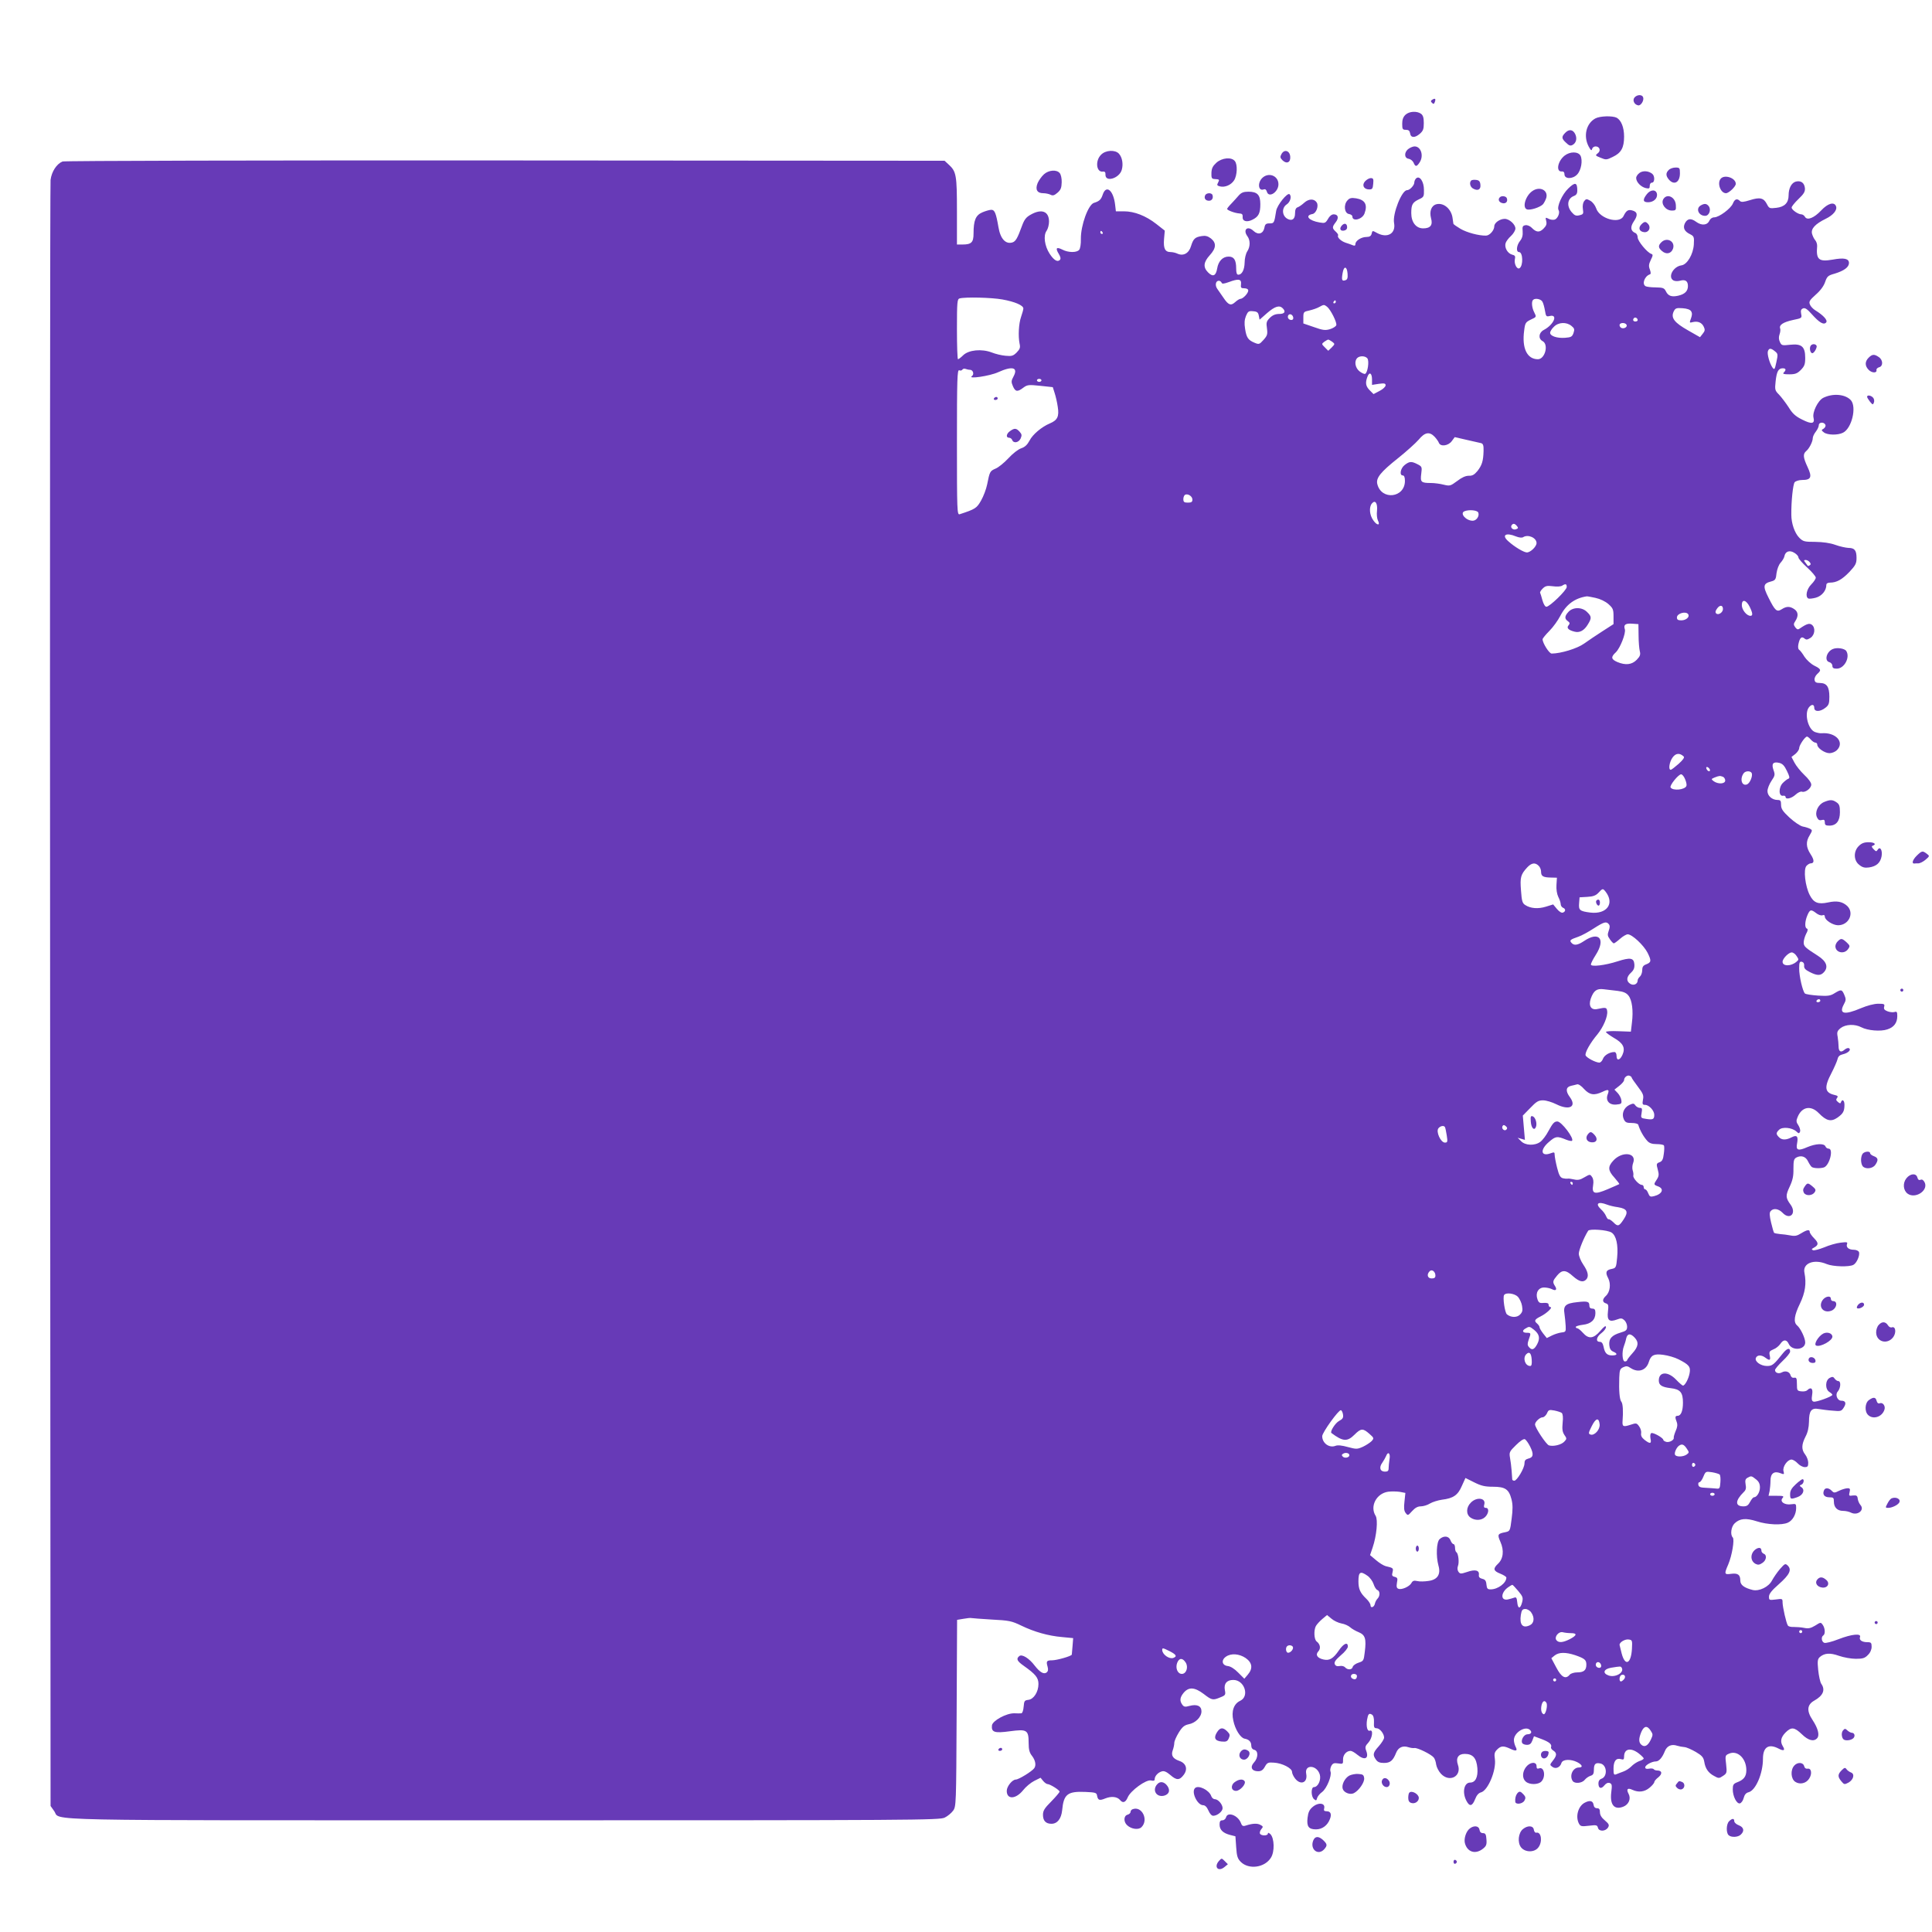 <?xml version="1.0" standalone="no"?>
<!DOCTYPE svg PUBLIC "-//W3C//DTD SVG 20010904//EN"
 "http://www.w3.org/TR/2001/REC-SVG-20010904/DTD/svg10.dtd">
<svg version="1.0" xmlns="http://www.w3.org/2000/svg"
 width="1280pt" height="1280pt" viewBox="0 0 1280 1280"
 preserveAspectRatio="xMidYMid meet">
<g transform="translate(0,1280) scale(0.1,-0.1)"
fill="#673ab7" stroke="none">
<path d="M10829 12154 c-15 -18 -2 -47 24 -52 18 -4 41 33 33 54 -7 19 -40 18
-57 -2z"/>
<path d="M9490 12140 c-12 -7 -12 -12 -3 -21 10 -10 14 -9 19 5 8 22 2 27 -16
16z"/>
<path d="M9312 12040 c-16 -15 -22 -33 -22 -60 0 -36 3 -40 24 -40 18 0 25 -6
28 -22 4 -32 31 -33 64 -5 23 20 27 32 27 72 0 35 -5 51 -18 61 -28 20 -78 17
-103 -6z"/>
<path d="M10569 12015 c-60 -33 -80 -116 -44 -185 14 -26 20 -31 23 -17 2 9
12 17 23 17 28 0 37 -30 14 -46 -17 -13 -16 -15 19 -29 36 -15 40 -15 82 6 55
26 74 61 74 134 0 61 -19 108 -49 125 -28 14 -111 12 -142 -5z"/>
<path d="M10371 11921 c-27 -27 -26 -39 5 -67 19 -19 29 -22 43 -14 24 13 31
43 17 72 -15 30 -40 34 -65 9z"/>
<path d="M9332 11814 c-30 -21 -30 -62 1 -66 12 -2 26 -13 32 -25 12 -29 20
-29 39 -1 31 44 11 108 -32 108 -10 0 -28 -7 -40 -16z"/>
<path d="M7295 11775 c-40 -39 -32 -116 10 -112 15 2 20 -4 19 -20 -2 -53 92
-25 108 32 11 38 3 83 -19 107 -25 27 -88 24 -118 -7z"/>
<path d="M8490 11779 c-10 -18 -9 -25 7 -41 28 -27 55 -14 51 26 -4 39 -40 49
-58 15z"/>
<path d="M10366 11769 c-47 -37 -59 -109 -18 -105 11 1 17 -6 17 -19 0 -32 54
-33 84 -1 27 28 38 94 22 125 -16 28 -69 28 -105 0z"/>
<path d="M8059 11722 c-24 -22 -32 -37 -33 -68 -1 -32 2 -39 19 -40 34 -2 36
-3 25 -24 -9 -16 -7 -20 13 -25 32 -8 73 9 93 40 21 32 24 106 5 128 -22 28
-85 22 -122 -11z"/>
<path d="M414 11730 c-39 -16 -72 -67 -79 -122 -3 -29 -5 -2465 -3 -5413 l3
-5360 24 -34 c47 -66 -193 -61 2978 -61 2730 0 2890 1 2922 18 19 9 44 30 55
45 21 28 21 39 24 646 l3 619 42 7 c23 4 47 7 52 5 6 -1 67 -6 136 -10 114 -6
131 -9 195 -40 87 -42 179 -68 271 -76 l73 -7 -4 -51 c-2 -28 -5 -54 -5 -58
-1 -10 -99 -38 -131 -38 -35 0 -40 -6 -30 -40 6 -21 4 -32 -5 -40 -19 -15 -45
0 -80 45 -36 48 -84 78 -102 63 -22 -18 -15 -33 29 -64 79 -56 98 -79 98 -121
0 -52 -31 -101 -67 -105 -25 -3 -28 -7 -31 -45 -2 -24 -8 -43 -15 -44 -7 -1
-28 -1 -47 0 -53 1 -144 -49 -148 -80 -5 -46 17 -53 119 -39 113 15 124 9 124
-78 0 -45 6 -65 23 -86 22 -29 28 -62 14 -81 -15 -21 -103 -75 -122 -75 -23 0
-60 -45 -60 -75 0 -59 60 -56 109 5 17 22 51 50 73 61 l42 21 17 -21 c9 -11
23 -21 29 -21 17 0 80 -40 80 -50 0 -5 -25 -34 -55 -65 -45 -45 -55 -61 -55
-89 0 -39 19 -59 56 -59 39 0 65 33 71 89 10 107 35 127 154 122 65 -3 74 -5
77 -23 6 -33 16 -36 55 -20 40 16 79 12 98 -11 18 -22 36 -16 50 17 18 45 123
121 155 113 17 -4 24 -2 24 8 0 21 22 45 47 52 15 5 31 -2 57 -24 41 -36 61
-36 89 2 28 38 15 77 -31 92 -42 15 -55 36 -42 71 5 14 10 36 10 48 0 12 14
43 30 69 23 37 37 48 64 54 46 8 86 48 86 86 0 36 -30 49 -79 36 -29 -8 -37
-7 -48 8 -19 26 -16 49 10 80 34 39 72 36 132 -9 54 -42 61 -43 111 -22 33 13
35 17 29 48 -8 42 13 67 56 67 74 0 109 -108 46 -138 -43 -20 -60 -69 -46
-131 12 -59 47 -114 74 -120 30 -5 45 -21 45 -46 0 -14 7 -25 20 -28 28 -7 26
-54 -2 -84 -28 -30 -15 -58 27 -58 21 0 33 8 45 30 15 27 22 30 60 27 55 -3
120 -37 120 -61 0 -10 9 -30 21 -45 37 -46 84 -26 73 32 -13 64 71 60 90 -5
10 -36 -12 -83 -39 -83 -20 0 -20 -63 1 -80 13 -11 16 -10 20 7 3 11 18 30 34
41 30 23 65 108 55 135 -4 8 -1 25 5 37 10 18 18 21 45 17 32 -5 34 -4 33 25
-1 31 22 58 50 58 8 0 27 -11 44 -25 49 -41 80 -27 59 27 -8 22 -6 31 15 53
26 29 34 88 10 79 -17 -7 -26 27 -19 72 7 39 13 46 33 34 9 -6 14 -24 13 -49
-2 -34 1 -41 17 -41 21 0 50 -36 50 -62 0 -10 -16 -35 -35 -57 -39 -43 -42
-57 -19 -89 11 -16 25 -22 53 -22 42 0 60 15 81 68 14 35 44 49 82 36 13 -4
31 -7 40 -5 20 2 109 -41 127 -63 7 -8 14 -29 16 -47 3 -18 17 -45 32 -61 57
-60 139 -16 112 60 -15 44 2 72 45 72 54 0 78 -27 84 -94 5 -60 -13 -96 -48
-96 -40 0 -54 -64 -25 -120 21 -41 39 -38 58 10 10 26 23 41 39 45 46 12 102
146 92 220 -5 35 -3 46 15 64 25 25 42 26 87 5 40 -19 50 -14 35 14 -6 12 -11
31 -11 44 0 48 73 95 105 68 18 -15 10 -30 -15 -30 -22 0 -44 -35 -36 -56 3
-8 17 -14 32 -14 19 0 28 7 36 28 l11 29 51 -19 c52 -20 69 -35 62 -54 -2 -6
5 -16 15 -22 25 -16 24 -33 -3 -67 -21 -27 -21 -28 -3 -41 22 -16 51 -4 60 26
8 25 62 27 105 5 34 -18 39 -35 11 -35 -40 0 -65 -53 -42 -89 13 -20 62 -16
80 7 9 11 26 23 39 27 17 5 22 14 22 40 0 39 11 49 45 41 43 -11 46 -88 4
-101 -12 -4 -19 -15 -19 -30 0 -34 18 -40 39 -14 12 15 24 20 36 16 15 -6 16
-15 10 -62 -10 -82 20 -118 79 -95 37 14 53 53 36 85 -17 32 -7 42 25 27 41
-19 81 -14 114 14 17 14 31 31 31 37 0 6 12 21 27 32 28 23 25 45 -7 45 -10 0
-21 4 -24 9 -3 4 -17 6 -31 3 -17 -3 -25 0 -25 9 0 15 44 39 70 39 21 0 43 25
60 68 14 35 44 49 82 36 13 -4 34 -8 48 -9 14 -1 47 -16 75 -32 41 -24 51 -36
56 -64 7 -46 27 -75 65 -95 30 -17 34 -17 59 0 26 17 27 21 21 77 -7 56 -6 60
18 70 56 26 116 -30 116 -109 0 -42 -17 -64 -63 -81 -22 -9 -27 -16 -27 -46 0
-46 26 -97 47 -93 9 2 21 18 25 35 6 23 16 35 33 39 47 12 95 124 95 221 0 78
37 103 104 68 34 -18 45 -12 28 15 -19 31 -14 59 17 91 39 39 59 37 109 -11
43 -42 80 -51 102 -25 16 20 5 64 -31 119 -41 61 -37 102 11 129 59 33 75 71
46 112 -7 11 -16 52 -20 91 -6 60 -4 72 11 86 31 26 67 29 126 8 31 -11 82
-20 112 -20 46 0 60 4 80 25 16 15 25 36 25 55 0 26 -4 30 -27 30 -37 0 -57
14 -50 34 10 26 -54 20 -142 -14 -43 -17 -86 -28 -95 -24 -18 7 -22 39 -6 49
14 9 12 48 -4 70 -13 18 -14 18 -50 -5 -30 -18 -45 -21 -74 -15 -20 4 -51 6
-69 6 -17 -1 -35 3 -38 10 -11 16 -34 120 -35 151 0 27 -1 27 -45 21 -43 -5
-45 -5 -45 19 0 18 18 41 65 82 71 63 87 95 60 123 -17 16 -19 15 -52 -22 -19
-22 -42 -56 -53 -76 -22 -43 -85 -73 -128 -63 -56 14 -82 33 -82 62 0 39 -16
51 -61 45 -45 -6 -47 -2 -19 62 25 59 43 166 30 179 -18 18 -11 72 13 94 34
32 74 36 146 13 71 -23 166 -27 206 -9 32 14 55 56 55 97 0 28 -2 29 -32 25
-44 -7 -78 17 -59 40 12 14 8 16 -39 16 l-53 0 7 31 c3 17 6 49 6 70 0 47 24
65 65 49 26 -10 27 -9 21 14 -7 28 26 76 53 76 10 0 28 -11 41 -25 13 -14 34
-25 47 -25 19 0 23 5 23 29 0 15 -9 40 -20 54 -26 33 -25 66 2 119 15 28 22
60 23 99 0 72 16 93 64 84 20 -3 62 -9 93 -11 52 -5 58 -4 73 20 19 29 13 46
-16 46 -26 0 -42 40 -24 60 21 24 23 70 4 70 -7 0 -17 7 -24 16 -9 14 -16 14
-33 5 -30 -16 -31 -75 -2 -93 11 -7 20 -15 20 -19 0 -11 -110 -51 -125 -45
-12 4 -14 15 -9 46 7 41 -8 54 -33 29 -6 -6 -23 -9 -39 -7 -27 3 -29 6 -29 48
0 38 -3 45 -18 42 -12 -2 -20 4 -24 16 -6 24 -33 33 -57 20 -21 -12 -46 -4
-46 15 0 7 23 34 50 60 28 26 50 54 50 62 0 28 -19 24 -47 -10 -61 -77 -71
-85 -106 -85 -42 0 -83 30 -74 53 8 21 37 22 63 2 29 -22 36 -18 29 14 -5 25
-2 30 24 41 17 6 37 23 46 36 20 31 42 31 56 0 22 -48 109 -40 109 10 0 29
-31 94 -54 113 -25 21 -19 66 19 144 35 73 44 134 30 204 -14 64 63 94 148 58
41 -17 149 -20 176 -5 22 11 45 64 37 85 -3 8 -18 15 -34 15 -33 0 -53 16 -45
38 5 13 -1 14 -43 9 -27 -3 -76 -17 -108 -31 -33 -13 -66 -22 -74 -19 -11 5
-11 8 4 16 33 18 34 31 4 62 -17 17 -30 36 -30 43 0 18 -18 15 -57 -9 -27 -17
-42 -20 -71 -14 -20 4 -52 8 -69 9 -18 2 -35 5 -39 8 -3 3 -12 34 -20 68 -11
47 -12 66 -3 76 18 22 53 16 79 -11 48 -51 95 -4 53 54 -33 45 -34 60 -6 119
20 43 26 70 25 119 0 53 3 65 19 74 32 17 63 7 78 -26 8 -16 19 -33 25 -37 14
-9 59 -10 81 -2 37 15 64 124 30 124 -9 0 -18 7 -21 15 -9 21 -63 19 -120 -5
-61 -27 -77 -21 -68 24 9 48 -1 59 -36 41 -37 -19 -65 -19 -84 1 -20 20 -20
29 1 49 21 21 85 15 114 -11 16 -15 19 -15 25 -1 3 8 -2 27 -11 41 -15 22 -16
31 -5 56 28 68 88 79 140 25 50 -51 80 -59 123 -30 38 27 47 42 47 86 0 29
-15 40 -23 17 -3 -10 -7 -10 -20 1 -13 10 -14 17 -6 27 8 10 5 15 -18 20 -64
15 -69 50 -19 145 18 35 36 76 40 91 4 19 14 28 35 33 35 8 58 30 41 40 -6 4
-20 -1 -30 -10 -24 -21 -39 -12 -39 23 0 15 -3 43 -6 63 -6 31 -3 39 20 58 33
25 93 28 137 5 42 -22 128 -29 172 -14 44 14 66 44 66 88 0 28 -3 32 -19 27
-10 -3 -31 -1 -46 5 -20 8 -26 15 -22 30 5 18 0 20 -39 20 -28 0 -73 -12 -116
-30 -108 -46 -146 -38 -113 24 16 29 16 37 4 65 -16 37 -21 37 -64 11 -28 -18
-45 -20 -111 -16 -43 3 -81 9 -86 14 -15 15 -38 114 -38 165 0 41 3 48 18 45
11 -3 16 -12 15 -26 -2 -16 7 -27 37 -42 49 -25 72 -25 94 -1 31 34 17 72 -39
108 -86 55 -95 63 -95 89 0 14 7 39 16 57 12 21 13 32 5 35 -15 5 -14 46 3 87
17 40 24 42 59 15 14 -11 32 -17 41 -14 10 4 16 1 16 -9 0 -23 53 -57 88 -57
71 0 109 81 60 128 -32 29 -69 36 -127 23 -66 -14 -95 -2 -121 49 -30 58 -43
169 -22 193 8 9 21 17 28 17 25 0 25 22 0 60 -31 47 -33 84 -6 127 18 31 18
33 2 42 -9 5 -31 12 -48 15 -18 4 -56 30 -88 59 -46 43 -56 59 -56 85 0 27 -4
32 -23 32 -36 0 -67 27 -67 59 0 16 12 46 26 67 24 35 25 42 14 72 -15 42 -3
57 37 48 22 -5 35 -18 52 -54 17 -35 20 -47 10 -51 -7 -2 -24 -15 -37 -28 -29
-29 -29 -90 1 -85 9 2 17 -2 17 -8 0 -19 39 -10 66 15 15 14 34 23 42 20 22
-8 62 22 62 47 0 13 -19 39 -46 64 -25 24 -54 60 -65 81 l-20 38 26 20 c14 12
25 29 25 38 0 20 39 77 52 77 4 0 16 -9 25 -20 10 -11 23 -20 30 -20 7 0 13
-6 13 -14 0 -22 49 -56 81 -56 16 0 38 9 49 20 53 53 -8 120 -102 112 -10 -1
-29 3 -43 8 -46 17 -72 122 -41 163 18 23 36 22 36 -3 0 -27 39 -27 74 1 22
17 26 28 26 73 0 65 -17 90 -61 91 -27 0 -35 5 -37 21 -2 11 6 28 18 39 28 25
26 32 -20 55 -22 11 -51 38 -65 59 -13 22 -29 42 -35 46 -7 4 -9 19 -5 38 9
42 21 53 40 37 12 -10 19 -9 40 4 29 19 34 66 10 86 -16 13 -34 8 -78 -22 -15
-11 -20 -10 -33 6 -12 17 -12 23 1 42 21 33 19 60 -7 78 -29 20 -52 20 -83 0
-33 -21 -44 -12 -88 76 -39 77 -36 94 18 108 27 7 31 14 35 55 4 27 15 56 27
69 12 13 23 32 25 42 6 33 34 43 65 24 16 -9 28 -23 28 -31 0 -8 26 -38 58
-67 31 -28 57 -59 57 -67 0 -8 -13 -28 -30 -45 -30 -30 -41 -80 -20 -93 5 -3
28 -1 50 5 40 11 70 47 70 85 0 9 9 15 24 15 44 0 80 20 129 71 41 44 47 56
47 93 0 50 -13 66 -54 66 -17 1 -56 9 -86 20 -36 13 -82 19 -133 20 -73 0 -81
2 -107 28 -30 31 -52 94 -52 152 -1 89 11 201 22 215 7 8 29 15 50 15 59 0 67
19 36 85 -30 64 -32 87 -10 106 20 16 44 63 44 86 0 10 9 29 20 43 11 14 20
33 20 43 0 21 35 23 44 2 3 -8 -3 -19 -12 -25 -16 -9 -16 -11 2 -25 24 -18 92
-19 126 -2 58 28 92 169 53 215 -37 41 -120 48 -184 16 -35 -18 -73 -96 -64
-131 10 -41 -12 -45 -75 -13 -45 22 -65 41 -90 82 -19 29 -47 66 -63 83 -28
28 -29 33 -23 89 7 64 18 86 47 86 22 0 24 -11 7 -28 -9 -9 -1 -12 36 -12 39
0 53 5 77 29 24 25 29 37 29 80 0 75 -24 95 -99 87 -55 -6 -58 -5 -69 19 -8
17 -8 33 -2 50 5 14 7 31 4 39 -9 23 21 42 85 56 59 12 60 13 54 41 -4 22 -1
30 13 36 13 5 28 -5 58 -39 50 -56 79 -73 95 -54 11 14 -17 46 -72 80 -15 9
-32 27 -36 39 -8 19 -1 29 39 65 31 27 53 57 62 84 13 37 19 43 63 55 62 19
94 42 95 70 0 30 -32 37 -108 23 -92 -16 -111 0 -103 89 1 13 -5 31 -13 40 -8
9 -17 28 -21 43 -8 33 22 65 92 99 49 24 77 58 67 83 -12 31 -54 19 -98 -28
-47 -50 -93 -69 -108 -42 -5 9 -16 16 -24 16 -21 0 -64 30 -64 45 0 7 20 32
45 56 37 35 45 50 43 73 -4 35 -26 51 -60 43 -29 -8 -48 -44 -48 -91 0 -50
-27 -77 -82 -83 -44 -5 -47 -4 -62 25 -21 41 -46 47 -112 26 -41 -13 -58 -14
-66 -6 -19 19 -35 14 -47 -16 -14 -34 -92 -92 -124 -92 -13 0 -26 -9 -32 -22
-14 -31 -51 -34 -87 -8 -35 26 -58 23 -75 -9 -15 -31 -3 -55 35 -73 25 -13 27
-18 24 -68 -4 -65 -44 -133 -82 -138 -55 -8 -92 -78 -53 -100 9 -5 28 -6 43
-2 35 10 53 -1 53 -35 0 -34 -21 -54 -64 -64 -44 -10 -67 -2 -82 29 -11 22
-19 25 -68 26 -31 0 -61 4 -67 8 -25 15 -6 66 28 78 8 2 8 11 1 32 -9 22 -8
35 6 64 15 30 15 36 3 40 -27 9 -90 85 -90 109 0 13 -7 26 -15 29 -32 13 -36
40 -10 78 28 41 24 63 -12 72 -26 7 -39 -1 -57 -38 -27 -54 -159 -17 -181 52
-7 20 -23 41 -39 50 -25 14 -28 13 -41 -3 -8 -12 -11 -32 -8 -52 5 -31 3 -35
-22 -41 -23 -6 -33 -2 -52 20 -35 41 -29 90 13 107 17 6 24 16 24 36 0 55 -14
59 -60 14 -41 -39 -77 -121 -64 -143 11 -17 -6 -57 -26 -63 -10 -3 -29 -1 -41
6 -20 10 -21 9 -15 -15 5 -20 1 -32 -18 -51 -27 -27 -48 -25 -79 7 -11 11 -29
18 -40 16 -19 -3 -22 -9 -19 -41 2 -26 -3 -46 -18 -64 -23 -29 -27 -73 -6 -73
26 0 29 -91 3 -107 -16 -10 -36 27 -31 57 5 23 2 28 -18 33 -30 8 -52 47 -43
76 3 11 19 33 36 48 16 15 29 37 29 49 0 27 -40 64 -71 64 -32 0 -69 -26 -69
-49 0 -27 -31 -62 -55 -62 -47 -1 -126 20 -169 45 -25 15 -47 30 -47 34 -1 4
-3 20 -5 35 -7 61 -58 106 -107 94 -34 -9 -48 -46 -36 -93 13 -45 -4 -67 -52
-67 -47 0 -79 40 -79 101 0 57 8 71 52 92 31 14 33 19 32 62 0 55 -28 96 -51
77 -7 -6 -13 -19 -13 -29 0 -18 -30 -50 -48 -50 -35 0 -97 -157 -86 -217 13
-69 -42 -103 -110 -68 -35 19 -33 19 -39 -5 -4 -14 -14 -20 -34 -20 -34 0 -73
-25 -73 -47 0 -10 -5 -13 -17 -8 -10 4 -31 12 -48 17 -32 11 -57 36 -50 48 3
4 -4 15 -15 25 -25 23 -25 31 -1 62 23 29 17 53 -13 53 -13 0 -28 -12 -38 -31
-16 -27 -21 -29 -55 -23 -72 12 -101 46 -48 56 25 4 43 53 29 76 -17 27 -53
26 -83 -1 -14 -13 -34 -27 -43 -30 -13 -4 -18 -17 -18 -41 0 -38 -20 -52 -50
-36 -37 20 -40 73 -5 96 23 15 34 52 19 67 -14 14 -83 -72 -89 -110 -13 -82
-14 -83 -44 -83 -23 0 -30 -5 -34 -29 -8 -40 -41 -50 -72 -21 -40 38 -73 8
-40 -36 19 -26 19 -69 -2 -100 -9 -14 -17 -47 -17 -73 -1 -49 -18 -81 -42 -81
-10 0 -14 13 -14 41 0 56 -14 79 -50 79 -39 0 -68 -30 -76 -79 -8 -49 -28 -58
-60 -26 -34 34 -31 68 11 114 43 47 45 81 8 111 -21 16 -37 20 -61 16 -45 -7
-56 -18 -71 -66 -14 -48 -50 -68 -89 -51 -12 6 -33 11 -46 11 -37 0 -49 23
-44 86 l5 56 -56 44 c-69 54 -145 84 -215 84 l-53 0 -5 43 c-11 96 -59 136
-82 68 -11 -33 -22 -44 -58 -55 -38 -11 -88 -149 -87 -239 1 -32 -4 -64 -11
-72 -16 -20 -73 -19 -111 1 -40 20 -48 11 -25 -27 13 -21 15 -34 8 -41 -16
-16 -39 -3 -68 41 -33 51 -43 120 -20 152 9 13 16 40 16 61 0 68 -49 87 -121
46 -31 -17 -43 -33 -59 -77 -29 -80 -41 -100 -62 -107 -45 -14 -80 23 -93 101
-16 93 -25 115 -47 115 -12 0 -39 -8 -60 -17 -44 -19 -58 -53 -58 -140 0 -59
-14 -73 -74 -73 l-36 0 0 220 c0 239 -4 264 -55 310 l-27 25 -2911 2 c-1602 1
-2921 -2 -2933 -7z m6891 -470 c3 -5 1 -10 -4 -10 -6 0 -11 5 -11 10 0 6 2 10
4 10 3 0 8 -4 11 -10z m1623 -273 c2 -27 -1 -39 -13 -43 -24 -9 -28 0 -20 46
8 50 29 48 33 -3z m-706 -69 c-3 -24 0 -28 22 -28 16 0 26 -6 26 -15 0 -18
-35 -55 -52 -55 -6 0 -22 -10 -34 -21 -29 -27 -46 -20 -78 28 -14 21 -33 47
-41 59 -17 23 -11 54 10 54 7 0 15 -6 18 -12 3 -10 14 -9 48 3 64 24 85 21 81
-13z m-1581 -102 c83 -15 139 -39 139 -60 0 -7 -7 -32 -15 -55 -16 -45 -20
-128 -10 -178 6 -26 2 -36 -19 -58 -23 -23 -33 -26 -74 -22 -26 2 -67 12 -92
22 -66 25 -151 17 -188 -18 -15 -15 -31 -27 -35 -27 -4 0 -7 90 -7 199 0 182
2 200 18 204 38 10 211 6 283 -7z m3578 -15 c6 -10 13 -37 17 -60 6 -37 9 -40
30 -35 59 15 29 -57 -38 -92 -34 -18 -38 -58 -8 -74 42 -22 16 -120 -31 -120
-72 0 -107 73 -91 190 6 51 10 56 45 73 37 17 37 17 22 47 -16 30 -20 72 -8
83 13 14 53 6 62 -12z m-1369 -1 c0 -5 -5 -10 -11 -10 -5 0 -7 5 -4 10 3 6 8
10 11 10 2 0 4 -4 4 -10z m-58 -32 c24 -19 68 -107 61 -123 -3 -8 -22 -20 -42
-26 -31 -9 -47 -7 -106 14 l-70 24 0 39 c0 37 2 39 40 47 22 5 51 15 65 23 31
17 32 17 52 2z m-294 -10 c23 -23 13 -38 -23 -38 -25 0 -44 -8 -62 -26 -22
-22 -25 -31 -19 -70 5 -39 2 -48 -23 -76 -27 -30 -30 -31 -59 -19 -43 18 -54
34 -63 93 -6 37 -4 60 6 85 13 30 18 34 47 31 27 -2 34 -8 38 -30 l5 -26 50
44 c51 44 81 54 103 32z m2706 -20 c8 -13 7 -26 -1 -48 -11 -29 -10 -30 12
-24 34 8 60 -3 73 -31 9 -19 8 -28 -7 -46 l-18 -23 -79 45 c-90 51 -115 82
-96 124 11 23 17 26 59 23 30 -2 50 -9 57 -20z m-2636 -41 c2 -10 -3 -17 -12
-17 -18 0 -29 16 -21 31 9 14 29 6 33 -14z m2282 -18 c0 -5 -7 -9 -15 -9 -15
0 -20 12 -9 23 8 8 24 -1 24 -14z m-439 -38 c20 -16 22 -23 14 -47 -9 -25 -16
-29 -56 -32 -54 -4 -99 12 -99 33 0 9 11 27 25 40 30 31 83 33 116 6z m365 8
c8 -14 -14 -29 -33 -22 -7 3 -13 11 -13 19 0 17 36 19 46 3z m-1950 -113 c19
-15 19 -15 -3 -38 l-23 -22 -22 22 c-23 23 -23 23 -4 38 11 8 23 14 26 14 3 0
15 -6 26 -14z m2933 -63 c21 -17 21 -21 10 -72 -11 -51 -13 -53 -26 -36 -19
28 -37 91 -30 109 8 21 20 20 46 -1z m-2700 -47 c14 -17 2 -97 -15 -103 -6 -2
-23 6 -37 17 -29 23 -36 67 -15 88 16 16 53 15 67 -2z m-2633 -76 c21 0 30
-30 13 -42 -31 -21 117 0 174 26 95 43 134 32 102 -28 -16 -29 -16 -37 -4 -65
16 -37 30 -39 68 -10 27 20 36 21 112 13 l84 -9 12 -38 c7 -21 17 -63 21 -93
10 -63 -2 -88 -52 -109 -55 -23 -115 -74 -135 -114 -15 -28 -31 -43 -55 -51
-19 -6 -57 -35 -85 -66 -28 -30 -67 -62 -86 -69 -36 -16 -38 -19 -55 -105 -6
-30 -24 -78 -40 -106 -29 -51 -38 -57 -142 -91 -17 -5 -18 22 -18 477 0 420 2
481 15 477 8 -4 17 -2 21 4 3 6 13 8 21 5 8 -3 21 -6 29 -6z m2664 -65 l0 -35
45 7 c37 5 45 3 45 -10 0 -9 -18 -26 -40 -37 l-40 -21 -25 25 c-27 27 -31 50
-15 91 13 34 30 23 30 -20z m-2190 -5 c0 -5 -7 -10 -15 -10 -8 0 -15 5 -15 10
0 6 7 10 15 10 8 0 15 -4 15 -10z m2605 -374 c12 -13 25 -31 28 -40 11 -27 62
-20 85 11 l20 27 78 -18 c44 -10 87 -20 97 -22 13 -4 17 -15 16 -52 -2 -66
-10 -93 -40 -132 -21 -25 -34 -33 -58 -32 -21 0 -46 -11 -77 -35 -45 -33 -48
-34 -90 -24 -23 6 -61 11 -83 11 -66 0 -72 6 -65 60 6 46 5 49 -24 64 -41 21
-54 20 -86 -5 -28 -22 -36 -69 -12 -69 9 0 14 -12 14 -36 0 -113 -156 -131
-183 -21 -10 40 21 79 138 172 55 44 116 99 136 122 41 50 72 55 106 19z
m-1605 -416 c0 -16 -7 -20 -30 -20 -25 0 -30 4 -30 24 0 13 6 26 13 29 20 7
47 -12 47 -33z m1223 -74 c-3 -24 0 -52 6 -64 18 -35 -6 -35 -30 0 -26 35 -30
88 -10 112 22 27 39 2 34 -48z m671 -12 c9 -23 -12 -54 -37 -54 -45 0 -88 50
-54 63 29 12 85 7 91 -9z m256 -89 c10 -12 9 -16 -5 -21 -19 -8 -40 9 -31 25
10 15 21 14 36 -4z m-6 -69 c20 -8 39 -10 47 -5 33 21 89 -4 89 -39 0 -23 -40
-62 -64 -62 -20 0 -81 36 -123 74 -47 41 -16 60 51 32z m1945 -170 c9 -10 9
-16 1 -21 -6 -4 -12 -5 -13 -4 -2 2 -9 12 -16 22 -11 14 -11 17 2 17 8 0 20
-6 26 -14z m-1609 -165 c0 -21 -113 -131 -135 -131 -8 0 -19 18 -26 43 -6 23
-13 45 -15 49 -3 4 5 17 16 28 18 18 29 21 68 16 26 -4 54 -2 62 4 22 14 30
12 30 -9z m190 -72 c32 -7 65 -23 86 -41 30 -27 34 -35 34 -82 l0 -51 -73 -47
c-39 -25 -94 -62 -122 -82 -46 -33 -155 -66 -215 -66 -16 0 -60 69 -60 95 0 5
20 30 45 55 25 25 57 70 72 99 39 76 96 118 175 130 4 1 30 -4 58 -10z m1022
-59 c21 -43 22 -60 5 -60 -25 0 -57 40 -57 71 0 42 29 35 52 -11z m-177 -15
c0 -23 -31 -43 -45 -29 -7 7 -5 17 6 32 18 26 39 24 39 -3z m-230 -35 c11 -18
-15 -40 -46 -40 -22 0 -29 5 -29 19 0 28 61 44 75 21z m-329 -140 c0 -41 4
-88 8 -104 6 -23 2 -34 -20 -57 -32 -33 -74 -38 -129 -15 -41 18 -44 33 -10
64 29 28 68 127 60 153 -10 30 4 40 48 37 l42 -3 1 -75z m299 -802 c7 -6 -5
-23 -34 -49 -24 -21 -47 -39 -52 -39 -17 0 -9 52 12 81 21 30 48 32 74 7z
m173 -86 c6 -18 -15 -14 -22 4 -4 10 -1 14 6 12 6 -2 14 -10 16 -16z m278 -25
c7 -20 -13 -67 -32 -74 -35 -13 -49 38 -21 75 13 16 46 16 53 -1z m-442 -39
c8 -18 12 -38 9 -45 -10 -26 -90 -34 -105 -10 -8 13 52 87 70 87 7 0 19 -14
26 -32z m250 16 c9 -3 16 -15 16 -25 0 -23 -46 -26 -76 -5 -18 14 -18 15 6 25
31 12 35 12 54 5z m-1220 -590 c9 -8 16 -26 16 -39 0 -30 13 -38 64 -39 l41
-1 -3 -48 c-2 -29 3 -60 12 -79 9 -17 16 -39 16 -48 0 -10 7 -20 15 -24 19 -7
19 -25 0 -32 -9 -4 -25 6 -40 24 l-25 30 -48 -15 c-52 -16 -102 -12 -137 11
-19 12 -23 26 -28 96 -7 88 -2 106 41 153 29 31 53 34 76 11z m443 -171 c62
-79 9 -152 -101 -139 -70 9 -78 16 -74 62 l3 39 51 3 c39 2 57 9 74 27 28 30
29 30 47 8z m22 -216 c8 -10 7 -22 -1 -44 -9 -25 -8 -34 8 -56 10 -15 22 -27
26 -27 4 0 23 14 41 30 19 17 42 30 51 30 29 0 106 -72 132 -123 26 -53 25
-63 -12 -77 -18 -7 -24 -17 -24 -39 0 -15 -7 -34 -15 -41 -8 -7 -15 -18 -15
-25 0 -25 -27 -37 -49 -23 -28 17 -26 46 5 74 19 18 24 32 22 57 -4 41 -27 45
-111 18 -83 -27 -177 -38 -177 -21 0 7 14 35 32 63 68 106 22 160 -78 92 -42
-28 -66 -31 -83 -11 -14 16 -9 21 46 40 21 7 67 32 102 55 69 44 83 48 100 28z
m1244 -211 c15 -22 15 -25 -1 -38 -36 -31 -92 -31 -92 0 0 21 40 62 61 62 9 0
24 -11 32 -24z m-1185 -231 c38 -5 57 -13 71 -31 24 -30 33 -100 23 -179 l-7
-60 -83 3 c-45 2 -82 0 -82 -5 0 -5 24 -22 52 -39 62 -35 78 -66 57 -113 -17
-37 -39 -41 -39 -6 0 15 -6 25 -14 25 -32 0 -67 -21 -76 -45 -5 -14 -16 -25
-24 -25 -24 0 -85 32 -91 48 -6 17 30 82 79 140 39 48 69 119 64 153 -3 25 -9
26 -65 14 -41 -9 -60 20 -44 68 19 54 40 69 86 63 22 -3 64 -8 93 -11z m1342
-65 c0 -5 -7 -10 -16 -10 -8 0 -12 5 -9 10 3 6 10 10 16 10 5 0 9 -4 9 -10z
m-1250 -509 c0 -3 18 -30 41 -60 35 -46 40 -58 34 -87 -5 -29 -3 -34 14 -34
26 0 61 -38 61 -66 0 -30 -9 -34 -54 -27 -35 5 -36 7 -30 39 5 28 3 34 -11 34
-10 0 -23 7 -30 16 -10 15 -15 15 -41 3 -36 -18 -52 -59 -36 -94 10 -21 18
-25 52 -25 24 0 42 -5 44 -12 11 -37 35 -80 61 -108 13 -14 31 -20 61 -20 24
0 45 -4 48 -9 3 -5 3 -30 -1 -56 -4 -36 -11 -49 -28 -55 -21 -8 -22 -12 -12
-48 9 -33 8 -44 -6 -66 -22 -33 -22 -35 8 -46 43 -16 28 -51 -27 -65 -24 -6
-29 -3 -38 19 -5 14 -14 26 -20 26 -5 0 -10 7 -10 15 0 8 -6 15 -13 15 -19 0
-59 45 -56 61 2 8 0 24 -4 35 -4 12 -3 34 3 49 26 69 -74 80 -132 15 -37 -40
-35 -65 8 -112 19 -22 34 -41 32 -43 -2 -1 -36 -17 -77 -34 -87 -37 -106 -31
-96 28 4 23 1 43 -8 54 -12 18 -14 18 -50 -3 -28 -17 -44 -20 -69 -14 -18 4
-37 7 -42 5 -6 -1 -20 0 -32 3 -17 5 -25 19 -38 70 -9 36 -16 74 -16 85 0 18
-3 19 -27 10 -65 -24 -72 24 -10 76 44 38 53 39 114 14 18 -7 35 -10 38 -7 16
15 -70 128 -97 128 -21 0 -31 -12 -60 -65 -14 -27 -38 -59 -53 -70 -36 -27
-100 -25 -128 5 l-22 22 24 -7 24 -7 -7 80 -7 81 49 50 c41 43 54 51 85 51 21
0 60 -12 88 -26 86 -43 137 -17 90 47 -30 40 -27 67 7 75 15 3 33 8 41 10 8 3
29 -11 46 -31 37 -40 67 -44 121 -19 41 20 48 16 35 -18 -15 -40 11 -70 57
-66 33 3 37 6 34 28 -1 13 -12 35 -24 48 l-22 23 32 25 c18 14 32 31 32 38 0
18 21 35 36 29 8 -3 14 -8 14 -12z m-830 -345 c-13 -13 -35 7 -25 24 5 8 11 8
21 -1 10 -8 12 -15 4 -23z m-407 17 c3 -5 8 -29 12 -55 7 -43 5 -48 -12 -48
-28 0 -61 73 -43 95 13 16 36 20 43 8z m847 -373 c0 -5 -2 -10 -4 -10 -3 0 -8
5 -11 10 -3 6 -1 10 4 10 6 0 11 -4 11 -10z m227 -141 c15 -6 48 -14 72 -17
62 -10 72 -30 38 -81 -31 -47 -39 -49 -69 -18 -13 12 -26 21 -31 19 -4 -1 -11
8 -16 20 -5 13 -20 34 -35 47 -39 37 -18 53 41 30z m30 -185 c31 -20 45 -82
37 -165 -6 -67 -8 -70 -36 -76 -38 -7 -44 -23 -23 -62 19 -38 12 -92 -16 -117
-24 -22 -24 -41 0 -49 17 -5 19 -12 14 -55 -7 -58 9 -71 60 -52 26 10 34 9 49
-5 10 -9 18 -28 18 -42 0 -23 -6 -29 -44 -40 -57 -17 -78 -40 -74 -83 2 -23
10 -36 26 -43 31 -13 28 -25 -7 -25 -34 0 -49 15 -57 58 -5 22 -12 32 -25 32
-29 0 -23 33 11 58 17 13 30 30 30 40 -1 12 -12 4 -38 -26 -45 -52 -77 -55
-115 -12 -15 17 -32 30 -37 30 -6 0 -10 4 -10 9 0 4 21 11 47 14 54 6 83 33
83 78 0 22 -5 29 -20 29 -13 0 -20 7 -20 19 0 28 -11 32 -80 24 -77 -8 -94
-23 -85 -77 3 -23 7 -59 8 -81 2 -38 0 -40 -28 -43 -16 -2 -45 -11 -63 -20
l-34 -17 -24 30 c-13 17 -24 35 -24 41 0 6 -7 17 -15 24 -23 19 -19 28 23 49
40 20 82 61 64 61 -7 0 -12 7 -12 15 0 11 -9 14 -32 13 -27 -3 -34 1 -42 24
-15 42 6 78 44 78 17 0 40 -5 52 -11 26 -14 36 -3 20 21 -17 27 -15 34 14 69
33 40 58 39 105 -4 41 -36 67 -43 87 -23 20 20 14 52 -18 99 -17 25 -30 57
-30 74 1 25 33 105 62 151 9 14 127 6 155 -12z m-1167 -285 c0 -14 -7 -19 -25
-19 -27 0 -35 26 -13 48 15 15 38 -3 38 -29z m547 -141 c11 -13 24 -40 27 -60
5 -30 3 -41 -14 -58 -20 -20 -59 -20 -86 2 -14 10 -29 113 -19 128 12 19 70
11 92 -12z m106 -218 c36 -29 42 -56 21 -96 -20 -37 -35 -42 -55 -18 -10 12
-10 22 -1 48 16 44 16 46 -13 46 -29 0 -33 15 -7 29 23 14 26 14 55 -9z m667
-52 c29 -31 25 -60 -15 -104 -19 -21 -35 -42 -35 -46 0 -4 -7 -8 -15 -8 -17 0
-21 64 -6 102 5 13 12 35 15 51 8 33 28 35 56 5z m-682 -146 c2 -30 -1 -42
-10 -42 -34 0 -51 53 -26 78 20 20 33 8 36 -36z m973 2 c69 -35 81 -49 73 -92
-7 -38 -31 -82 -44 -82 -4 0 -25 18 -46 40 -54 56 -114 53 -114 -6 0 -31 20
-44 79 -51 63 -7 81 -28 81 -96 0 -54 -13 -87 -35 -87 -17 0 -19 -9 -6 -42 6
-17 4 -34 -7 -58 -8 -19 -14 -39 -13 -45 4 -15 -28 -33 -49 -28 -11 3 -20 9
-20 13 0 14 -69 52 -80 45 -7 -4 -8 -19 -5 -36 8 -35 -3 -37 -40 -8 -19 15
-25 29 -22 44 2 13 -4 33 -14 46 -16 22 -19 22 -58 9 -47 -15 -54 -12 -51 27
5 62 2 114 -8 126 -12 14 -17 73 -14 160 2 50 5 59 27 69 19 9 29 8 49 -6 51
-33 103 -15 120 41 14 45 34 55 95 47 31 -4 77 -17 102 -30z m-2223 -367 c3
-20 -3 -29 -26 -41 -25 -13 -62 -71 -51 -80 76 -57 105 -59 153 -11 43 43 56
43 98 6 32 -28 32 -30 15 -49 -10 -10 -36 -27 -57 -37 -38 -17 -44 -17 -100
-2 -39 11 -67 14 -82 8 -42 -16 -88 18 -88 64 0 24 110 177 124 172 6 -2 12
-15 14 -30z m1449 12 c7 -7 10 -29 6 -64 -4 -42 -2 -61 11 -81 17 -24 17 -27
0 -45 -19 -21 -72 -34 -102 -25 -18 6 -92 117 -92 139 0 17 32 47 50 47 9 0
22 12 29 26 10 24 15 25 49 19 20 -4 42 -11 49 -16z m251 -75 c4 -35 -35 -78
-61 -68 -15 5 -13 12 9 56 27 54 47 58 52 12z m-460 -149 c25 -51 21 -71 -14
-79 -18 -5 -24 -13 -24 -32 0 -31 -49 -113 -67 -114 -7 0 -13 3 -14 8 0 4 -2
30 -4 57 -2 28 -7 67 -11 88 -6 35 -3 41 39 82 27 27 50 43 59 40 8 -3 24 -26
36 -50z m1037 -12 c17 -25 17 -27 -1 -40 -23 -16 -71 -17 -77 0 -5 14 11 48
27 59 20 14 33 8 51 -19z m-2235 -44 c0 -16 -31 -22 -43 -10 -9 9 -9 14 2 20
16 10 41 4 41 -10z m266 -26 c-3 -21 -6 -48 -6 -60 0 -18 -6 -23 -24 -23 -33
0 -41 28 -18 59 10 15 21 34 25 44 13 34 30 19 23 -20z m2026 -38 c0 -5 -5
-11 -11 -13 -6 -2 -11 4 -11 13 0 9 5 15 11 13 6 -2 11 -8 11 -13z m161 -64
c5 -5 7 -28 5 -52 -3 -40 -5 -44 -28 -41 -14 1 -45 4 -70 5 -34 1 -46 6 -48
20 -2 9 1 17 7 17 6 0 18 16 26 36 15 36 16 36 58 30 23 -4 46 -11 50 -15z
m241 -32 c19 -15 26 -30 26 -54 0 -32 -21 -65 -40 -65 -5 0 -16 -13 -25 -30
-12 -23 -22 -30 -44 -30 -57 0 -56 38 2 95 14 13 17 26 12 51 -4 25 -2 35 12
43 25 14 27 14 57 -10z m-1743 -49 c82 0 106 -17 123 -83 9 -35 9 -68 1 -129
-10 -81 -11 -82 -41 -89 -52 -10 -55 -15 -33 -65 25 -56 19 -112 -17 -145 -34
-32 -30 -47 16 -65 22 -9 40 -20 40 -26 0 -36 -56 -78 -104 -78 -21 0 -25 5
-28 32 -2 25 -9 34 -28 38 -18 5 -24 12 -22 27 4 30 -26 37 -79 18 -40 -13
-45 -13 -56 1 -7 10 -9 24 -4 38 10 24 3 84 -10 92 -5 3 -9 16 -9 30 0 13 -5
24 -10 24 -6 0 -15 11 -20 25 -11 29 -44 33 -72 8 -21 -19 -25 -112 -8 -175
17 -58 -6 -94 -65 -102 -25 -4 -59 -5 -75 -1 -22 5 -31 2 -39 -13 -12 -23 -65
-47 -86 -38 -12 4 -14 14 -10 39 6 29 4 35 -15 40 -17 4 -20 10 -14 31 6 27 5
28 -46 40 -14 4 -42 21 -64 40 l-39 33 17 50 c27 80 36 184 20 210 -40 63 5
149 83 160 23 3 58 2 78 -1 l36 -7 -6 -57 c-5 -42 -3 -62 8 -76 14 -18 15 -18
42 12 20 22 37 32 58 32 16 0 44 8 61 19 17 10 52 21 79 25 75 9 106 30 132
91 l24 53 58 -29 c46 -23 71 -29 124 -29z m1469 -50 c0 -5 -7 -10 -15 -10 -8
0 -15 5 -15 10 0 6 7 10 15 10 8 0 15 -4 15 -10z m-2300 -540 c16 -11 34 -36
40 -54 6 -19 17 -37 25 -40 19 -7 19 -40 1 -58 -8 -8 -15 -23 -17 -33 -5 -24
-29 -32 -29 -10 0 9 -13 29 -28 43 -40 38 -52 64 -52 115 0 63 12 71 60 37z
m999 -101 c31 -37 33 -45 25 -76 -12 -45 -28 -43 -32 3 -3 29 -7 34 -20 29 -9
-3 -29 -9 -43 -12 -49 -9 -46 47 3 81 12 9 25 16 28 16 3 0 20 -19 39 -41z
m85 -141 c25 -35 20 -73 -9 -86 -47 -22 -69 4 -59 69 5 32 11 39 30 39 12 0
30 -10 38 -22z m-1256 -74 c20 -3 46 -15 57 -25 11 -10 37 -25 57 -33 43 -18
51 -43 40 -131 -7 -58 -8 -60 -42 -71 -19 -6 -36 -19 -38 -28 -4 -20 -35 -21
-51 -2 -6 7 -22 11 -36 8 -17 -3 -27 1 -32 13 -5 14 6 28 40 58 26 21 47 48
47 58 0 33 -28 21 -60 -26 -37 -54 -62 -68 -100 -60 -42 9 -57 31 -36 54 18
19 13 48 -11 66 -17 13 -20 74 -5 102 6 11 26 33 43 47 l31 26 29 -24 c16 -14
46 -28 67 -32z m3052 -54 c0 -5 -4 -10 -10 -10 -5 0 -10 5 -10 10 0 6 5 10 10
10 6 0 10 -4 10 -10z m-1532 -10 c43 0 40 -15 -8 -40 -46 -23 -73 -25 -88 -7
-17 21 14 60 42 53 11 -3 36 -6 54 -6z m404 -105 c-6 -99 -45 -117 -68 -30 -7
28 -13 53 -14 57 -1 17 35 39 59 36 25 -3 26 -5 23 -63z m-2247 15 c8 -13 -13
-40 -31 -40 -14 0 -19 31 -7 43 10 10 31 8 38 -3z m-815 -30 c43 -22 50 -34
24 -44 -27 -10 -73 22 -74 52 0 16 4 15 50 -8z m2686 -26 c63 -22 74 -31 74
-63 0 -37 -17 -51 -61 -51 -20 0 -42 -7 -49 -15 -27 -33 -55 -18 -89 47 l-33
62 22 18 c28 22 72 23 136 2z m-2183 -19 c44 -31 49 -69 14 -110 l-23 -27 -40
40 c-24 25 -51 42 -69 44 -39 4 -46 39 -13 62 34 24 88 20 131 -9z m-398 -29
c20 -30 5 -76 -25 -76 -28 0 -44 38 -31 73 13 33 35 35 56 3z m2753 -19 c2
-10 -3 -17 -12 -17 -18 0 -29 16 -21 31 9 14 29 6 33 -14z m136 -16 c20 -32
-43 -68 -88 -51 -41 15 -31 43 19 51 62 10 63 10 69 0z m-1754 -54 c0 -19 -10
-27 -26 -20 -21 8 -17 33 6 33 11 0 20 -6 20 -13z m1770 -22 c-7 -8 -16 -15
-21 -15 -14 0 -11 38 4 43 20 7 31 -11 17 -28z m-450 -5 c0 -5 -4 -10 -10 -10
-5 0 -10 5 -10 10 0 6 5 10 10 10 6 0 10 -4 10 -10z m-65 -151 c11 -17 -5 -81
-18 -76 -15 5 -21 32 -13 63 7 25 20 31 31 13z m691 -185 c16 -24 16 -28 1
-60 -19 -40 -41 -52 -62 -34 -19 16 -19 41 -1 85 18 41 39 45 62 9z m-80 -150
c19 -15 34 -30 34 -34 0 -5 -13 -13 -30 -18 -16 -6 -40 -22 -52 -35 -13 -13
-36 -28 -53 -34 -16 -6 -38 -14 -47 -18 -16 -6 -18 -1 -18 38 0 50 18 72 50
62 16 -5 20 -2 20 17 0 52 43 62 96 22z"/>
<path d="M6585 10160 c-3 -5 1 -10 9 -10 9 0 16 5 16 10 0 6 -4 10 -9 10 -6 0
-13 -4 -16 -10z"/>
<path d="M6692 9944 c-25 -17 -29 -44 -7 -44 9 0 18 -7 21 -15 9 -24 43 -18
56 10 9 21 8 28 -7 45 -22 24 -34 25 -63 4z"/>
<path d="M10392 8747 c-26 -28 -28 -46 -5 -62 14 -10 15 -16 5 -28 -15 -17 -1
-32 40 -42 34 -9 64 8 88 48 26 42 25 53 -5 82 -33 34 -93 34 -123 2z"/>
<path d="M10577 6834 c-8 -8 3 -34 14 -34 5 0 9 9 9 20 0 19 -11 26 -23 14z"/>
<path d="M10142 5368 c3 -42 23 -62 34 -34 9 23 -3 63 -21 70 -13 5 -16 -1
-13 -36z"/>
<path d="M10520 5285 c-19 -23 -8 -50 23 -53 35 -4 46 21 22 48 -22 24 -29 25
-45 5z"/>
<path d="M9745 2845 c-32 -31 -33 -78 -3 -99 31 -22 74 -20 98 4 24 24 27 60
4 60 -12 0 -15 6 -10 24 11 42 -51 50 -89 11z"/>
<path d="M9380 2540 c0 -11 5 -20 10 -20 6 0 10 9 10 20 0 11 -4 20 -10 20 -5
0 -10 -9 -10 -20z"/>
<path d="M11056 11674 c-21 -20 -20 -39 1 -64 35 -40 73 -18 73 42 0 35 -2 38
-29 38 -16 0 -37 -7 -45 -16z"/>
<path d="M6916 11645 c-15 -14 -33 -39 -41 -57 -18 -43 -4 -68 36 -68 17 0 39
-5 49 -10 15 -8 25 -5 46 13 22 19 27 33 28 69 1 25 -5 52 -13 61 -20 25 -73
21 -105 -8z"/>
<path d="M10863 11655 c-13 -9 -23 -24 -23 -34 0 -27 31 -59 63 -67 23 -5 27
-3 27 15 0 12 6 21 15 21 18 0 20 43 2 58 -24 20 -61 23 -84 7z"/>
<path d="M8360 11618 c-30 -33 -22 -86 12 -73 10 4 17 -1 21 -14 12 -46 77 -4
77 48 0 59 -69 83 -110 39z"/>
<path d="M11402 11618 c-28 -28 -4 -98 33 -98 19 0 65 44 65 62 0 38 -71 63
-98 36z"/>
<path d="M9044 11599 c-23 -25 -9 -54 27 -54 21 0 24 5 27 38 3 31 0 37 -16
37 -10 0 -27 -9 -38 -21z"/>
<path d="M9747 11604 c-14 -14 -7 -44 14 -54 31 -17 51 -5 47 27 -2 21 -9 29
-28 31 -14 2 -29 0 -33 -4z"/>
<path d="M10152 11534 c-45 -31 -68 -109 -36 -121 21 -8 87 13 107 34 8 10 18
30 22 44 12 50 -45 77 -93 43z"/>
<path d="M10911 11514 c-29 -37 -27 -54 8 -54 36 0 63 25 59 54 -5 32 -42 32
-67 0z"/>
<path d="M8207 11505 c-12 -14 -34 -38 -49 -54 -16 -16 -28 -32 -28 -35 0 -9
51 -28 80 -30 19 -1 24 -6 23 -23 -3 -29 28 -38 66 -18 40 20 51 43 51 103 0
61 -20 82 -79 82 -32 0 -47 -6 -64 -25z"/>
<path d="M7984 11505 c-8 -19 3 -35 26 -35 19 0 30 17 23 38 -6 17 -42 15 -49
-3z"/>
<path d="M9937 11493 c-14 -13 -7 -32 14 -38 24 -8 41 9 32 32 -5 14 -35 18
-46 6z"/>
<path d="M11019 11479 c-16 -31 17 -74 57 -74 27 0 29 3 27 35 -2 55 -60 82
-84 39z"/>
<path d="M8927 11472 c-27 -29 -20 -86 11 -90 12 -2 22 -9 22 -17 0 -35 65
-19 80 20 22 59 4 91 -55 101 -33 5 -44 2 -58 -14z"/>
<path d="M11268 11439 c-35 -20 -15 -69 29 -69 27 0 42 42 23 65 -14 17 -28
18 -52 4z"/>
<path d="M10875 11314 c-23 -23 -15 -48 17 -52 31 -4 48 29 28 53 -16 19 -25
19 -45 -1z"/>
<path d="M8892 11308 c-20 -20 -14 -40 11 -36 14 2 22 10 22 22 0 24 -16 31
-33 14z"/>
<path d="M11006 11194 c-21 -21 -20 -36 5 -57 28 -25 61 -18 73 15 17 49 -41
80 -78 42z"/>
<path d="M11994 10505 c-7 -17 1 -45 13 -45 13 0 34 40 28 50 -9 15 -35 12
-41 -5z"/>
<path d="M12380 10430 c-26 -26 -25 -55 1 -81 21 -21 56 -22 51 0 -1 7 7 15
18 18 27 7 26 48 -2 67 -30 21 -44 20 -68 -4z"/>
<path d="M12370 10171 c0 -5 9 -19 19 -32 18 -22 20 -22 26 -6 4 9 2 24 -5 32
-14 16 -40 20 -40 6z"/>
<path d="M12143 8500 c-42 -17 -58 -78 -23 -87 11 -3 20 -14 20 -24 0 -14 7
-19 29 -19 50 0 90 75 63 117 -11 17 -62 25 -89 13z"/>
<path d="M12084 7486 c-39 -17 -62 -67 -46 -101 8 -17 16 -22 31 -18 16 4 21
1 21 -16 0 -17 6 -21 30 -21 46 0 70 31 70 89 0 40 -4 53 -22 65 -27 19 -43
19 -84 2z"/>
<path d="M12315 7195 c-36 -35 -35 -96 3 -125 21 -17 36 -21 65 -17 48 7 75
30 83 74 7 40 -10 69 -26 43 -8 -13 -12 -12 -27 4 -13 13 -15 20 -5 23 26 10
10 23 -28 23 -30 0 -47 -7 -65 -25z"/>
<path d="M12698 7130 c-27 -27 -34 -53 -15 -51 4 1 16 1 26 1 11 0 33 11 48
24 28 24 28 25 8 40 -28 21 -32 20 -67 -14z"/>
<path d="M12176 6564 c-9 -8 -16 -23 -16 -33 0 -42 58 -56 84 -19 14 20 13 23
-10 45 -30 27 -37 28 -58 7z"/>
<path d="M12590 6240 c0 -5 5 -10 10 -10 6 0 10 5 10 10 0 6 -4 10 -10 10 -5
0 -10 -4 -10 -10z"/>
<path d="M12342 5158 c-7 -7 -12 -26 -12 -43 0 -17 5 -36 12 -43 20 -20 65
-14 82 10 22 32 20 47 -9 58 -14 5 -25 14 -25 20 0 14 -33 13 -48 -2z"/>
<path d="M12630 4993 c-25 -32 -21 -79 8 -101 50 -37 138 19 114 73 -8 16 -17
23 -27 19 -11 -5 -18 0 -22 15 -8 30 -47 27 -73 -6z"/>
<path d="M11956 4938 c-11 -15 -12 -26 -5 -40 13 -23 57 -21 72 4 9 13 6 21
-14 37 -31 26 -35 26 -53 -1z"/>
<path d="M12074 4185 c-28 -43 5 -86 56 -70 38 12 50 65 14 65 -8 0 -14 7 -14
15 0 24 -38 17 -56 -10z"/>
<path d="M12310 4155 c-7 -9 -10 -18 -7 -21 10 -10 47 7 47 22 0 19 -24 18
-40 -1z"/>
<path d="M12447 4022 c-10 -10 -17 -32 -17 -49 0 -63 74 -84 113 -32 22 30 16
74 -9 65 -8 -3 -20 3 -26 14 -16 25 -40 26 -61 2z"/>
<path d="M12080 3965 c-34 -18 -66 -73 -47 -80 28 -11 107 33 107 59 0 23 -34
34 -60 21z"/>
<path d="M11985 3801 c-9 -16 3 -31 26 -31 14 0 19 6 17 17 -4 20 -33 29 -43
14z"/>
<path d="M12382 3524 c-26 -18 -30 -74 -6 -98 33 -33 94 -14 109 35 8 24 -11
50 -31 42 -10 -4 -17 2 -21 16 -6 25 -21 27 -51 5z"/>
<path d="M11897 2966 c-27 -25 -37 -42 -37 -65 0 -34 3 -36 48 -20 37 13 52
47 28 65 -15 10 -15 12 -1 18 15 6 21 36 7 36 -4 0 -25 -15 -45 -34z"/>
<path d="M12084 2925 c-11 -27 4 -45 36 -45 27 0 30 -3 30 -29 0 -38 23 -61
61 -61 17 0 39 -5 51 -11 44 -23 94 16 64 50 -8 9 -16 27 -18 41 -2 21 -8 24
-32 22 -26 -4 -28 -2 -22 22 5 21 3 26 -13 26 -11 0 -36 -7 -55 -16 -32 -16
-36 -16 -51 0 -20 20 -44 21 -51 1z"/>
<path d="M12532 2873 c-7 -3 -19 -18 -27 -34 -15 -28 -14 -29 5 -29 24 0 62
18 72 34 15 22 -18 42 -50 29z"/>
<path d="M11637 2539 c-41 -24 -45 -79 -6 -100 16 -8 26 -7 45 6 27 17 32 53
9 61 -8 4 -15 12 -15 19 0 20 -13 25 -33 14z"/>
<path d="M12039 2334 c-17 -21 0 -48 34 -52 36 -4 53 28 26 51 -24 21 -43 22
-60 1z"/>
<path d="M12420 2050 c0 -5 5 -10 10 -10 6 0 10 5 10 10 0 6 -4 10 -10 10 -5
0 -10 -4 -10 -10z"/>
<path d="M8064 1325 c-25 -38 -15 -59 29 -63 31 -3 39 1 48 21 9 21 8 28 -10
46 -28 28 -47 27 -67 -4z"/>
<path d="M12210 1335 c-7 -8 -10 -25 -6 -40 5 -19 13 -25 35 -25 16 0 34 7 41
15 13 15 6 35 -12 35 -6 0 -19 7 -28 15 -15 14 -18 14 -30 0z"/>
<path d="M6615 1210 c-3 -5 1 -10 9 -10 9 0 16 5 16 10 0 6 -4 10 -9 10 -6 0
-13 -4 -16 -10z"/>
<path d="M8220 1195 c-17 -21 -8 -50 18 -53 29 -4 55 44 31 59 -20 13 -35 11
-49 -6z"/>
<path d="M10217 1193 c-15 -14 -7 -43 12 -43 17 0 31 18 31 41 0 10 -33 12
-43 2z"/>
<path d="M10111 1094 c-26 -33 -27 -76 -3 -97 25 -23 85 -22 105 1 30 33 17
99 -16 86 -13 -4 -17 -1 -17 15 0 31 -43 28 -69 -5z"/>
<path d="M11887 1102 c-26 -29 -22 -88 7 -107 30 -20 72 -11 92 21 21 31 15
70 -9 66 -12 -2 -21 4 -24 17 -7 26 -44 28 -66 3z"/>
<path d="M12202 1072 c-27 -27 -28 -43 -3 -73 19 -23 21 -23 48 -9 33 19 43
57 16 67 -10 4 -23 13 -29 21 -9 13 -14 12 -32 -6z"/>
<path d="M8939 1036 c-30 -17 -52 -61 -43 -88 8 -25 49 -41 74 -28 34 18 71
72 68 99 -3 22 -8 26 -38 28 -19 2 -47 -4 -61 -11z"/>
<path d="M9156 1004 c-7 -19 10 -44 31 -44 19 0 28 27 13 45 -16 20 -36 19
-44 -1z"/>
<path d="M8182 994 c-31 -21 -26 -59 7 -59 27 0 68 46 57 64 -10 16 -38 14
-64 -5z"/>
<path d="M7666 978 c-34 -39 -4 -87 46 -75 33 9 42 34 24 62 -21 31 -50 37
-70 13z"/>
<path d="M11110 984 c-11 -12 -11 -18 2 -30 8 -8 22 -12 31 -8 21 8 22 40 1
48 -21 8 -20 8 -34 -10z"/>
<path d="M7917 953 c-26 -26 16 -113 54 -113 13 0 25 -12 35 -35 9 -21 21 -35
32 -35 27 0 62 29 62 50 0 26 -30 60 -52 60 -9 0 -19 9 -23 20 -13 40 -86 76
-108 53z"/>
<path d="M9337 923 c-4 -3 -7 -19 -7 -34 0 -19 6 -30 20 -34 24 -8 50 10 50
33 0 26 -47 52 -63 35z"/>
<path d="M10052 918 c-10 -13 -15 -33 -13 -55 2 -21 49 -15 61 8 9 16 8 25 -6
40 -20 22 -28 24 -42 7z"/>
<path d="M10500 857 c-44 -22 -64 -92 -39 -139 10 -18 17 -20 66 -14 50 6 55
5 60 -14 7 -26 51 -24 67 3 9 15 6 23 -21 46 -22 18 -33 36 -33 54 0 20 -5 27
-19 27 -13 0 -21 8 -23 22 -4 27 -24 33 -58 15z"/>
<path d="M8695 827 c-20 -17 -28 -35 -32 -70 -7 -58 7 -77 56 -77 41 0 76 26
92 68 13 33 5 52 -22 52 -16 0 -20 5 -16 19 9 37 -40 42 -78 8z"/>
<path d="M7503 813 c-7 -2 -13 -11 -13 -18 0 -7 -9 -15 -20 -18 -26 -7 -27
-48 -2 -70 28 -26 76 -32 95 -12 49 49 1 143 -60 118z"/>
<path d="M8123 760 c-3 -11 -14 -20 -24 -20 -14 0 -19 -7 -19 -28 0 -35 23
-57 70 -69 l35 -9 5 -72 c4 -60 9 -76 31 -98 53 -52 158 -38 199 28 26 40 23
129 -3 156 -11 10 -17 12 -17 4 0 -16 -47 -16 -53 1 -2 6 2 20 10 29 13 15 12
18 -7 28 -21 11 -50 10 -97 -5 -18 -6 -25 -2 -32 18 -19 50 -88 76 -98 37z"/>
<path d="M11456 734 c-19 -18 -21 -75 -4 -92 17 -17 64 -15 82 4 25 24 19 48
-14 61 -16 6 -30 18 -30 27 0 20 -14 20 -34 0z"/>
<path d="M9738 686 c-24 -18 -40 -65 -33 -96 15 -60 69 -78 119 -39 23 18 27
28 24 63 -2 33 -7 41 -23 41 -13 0 -21 8 -23 23 -4 25 -36 30 -64 8z"/>
<path d="M10090 682 c-31 -25 -38 -90 -12 -122 27 -33 87 -34 113 -1 30 37 21
106 -12 99 -8 -2 -15 7 -17 20 -4 27 -40 30 -72 4z"/>
<path d="M8700 605 c-22 -58 33 -101 73 -57 22 25 21 34 -6 60 -31 29 -55 28
-67 -3z"/>
<path d="M8077 472 c-37 -40 -7 -76 35 -42 l23 19 -21 21 c-20 20 -21 20 -37
2z"/>
<path d="M9630 465 c0 -9 5 -15 11 -13 6 2 11 8 11 13 0 5 -5 11 -11 13 -6 2
-11 -4 -11 -13z"/>
</g>
</svg>
